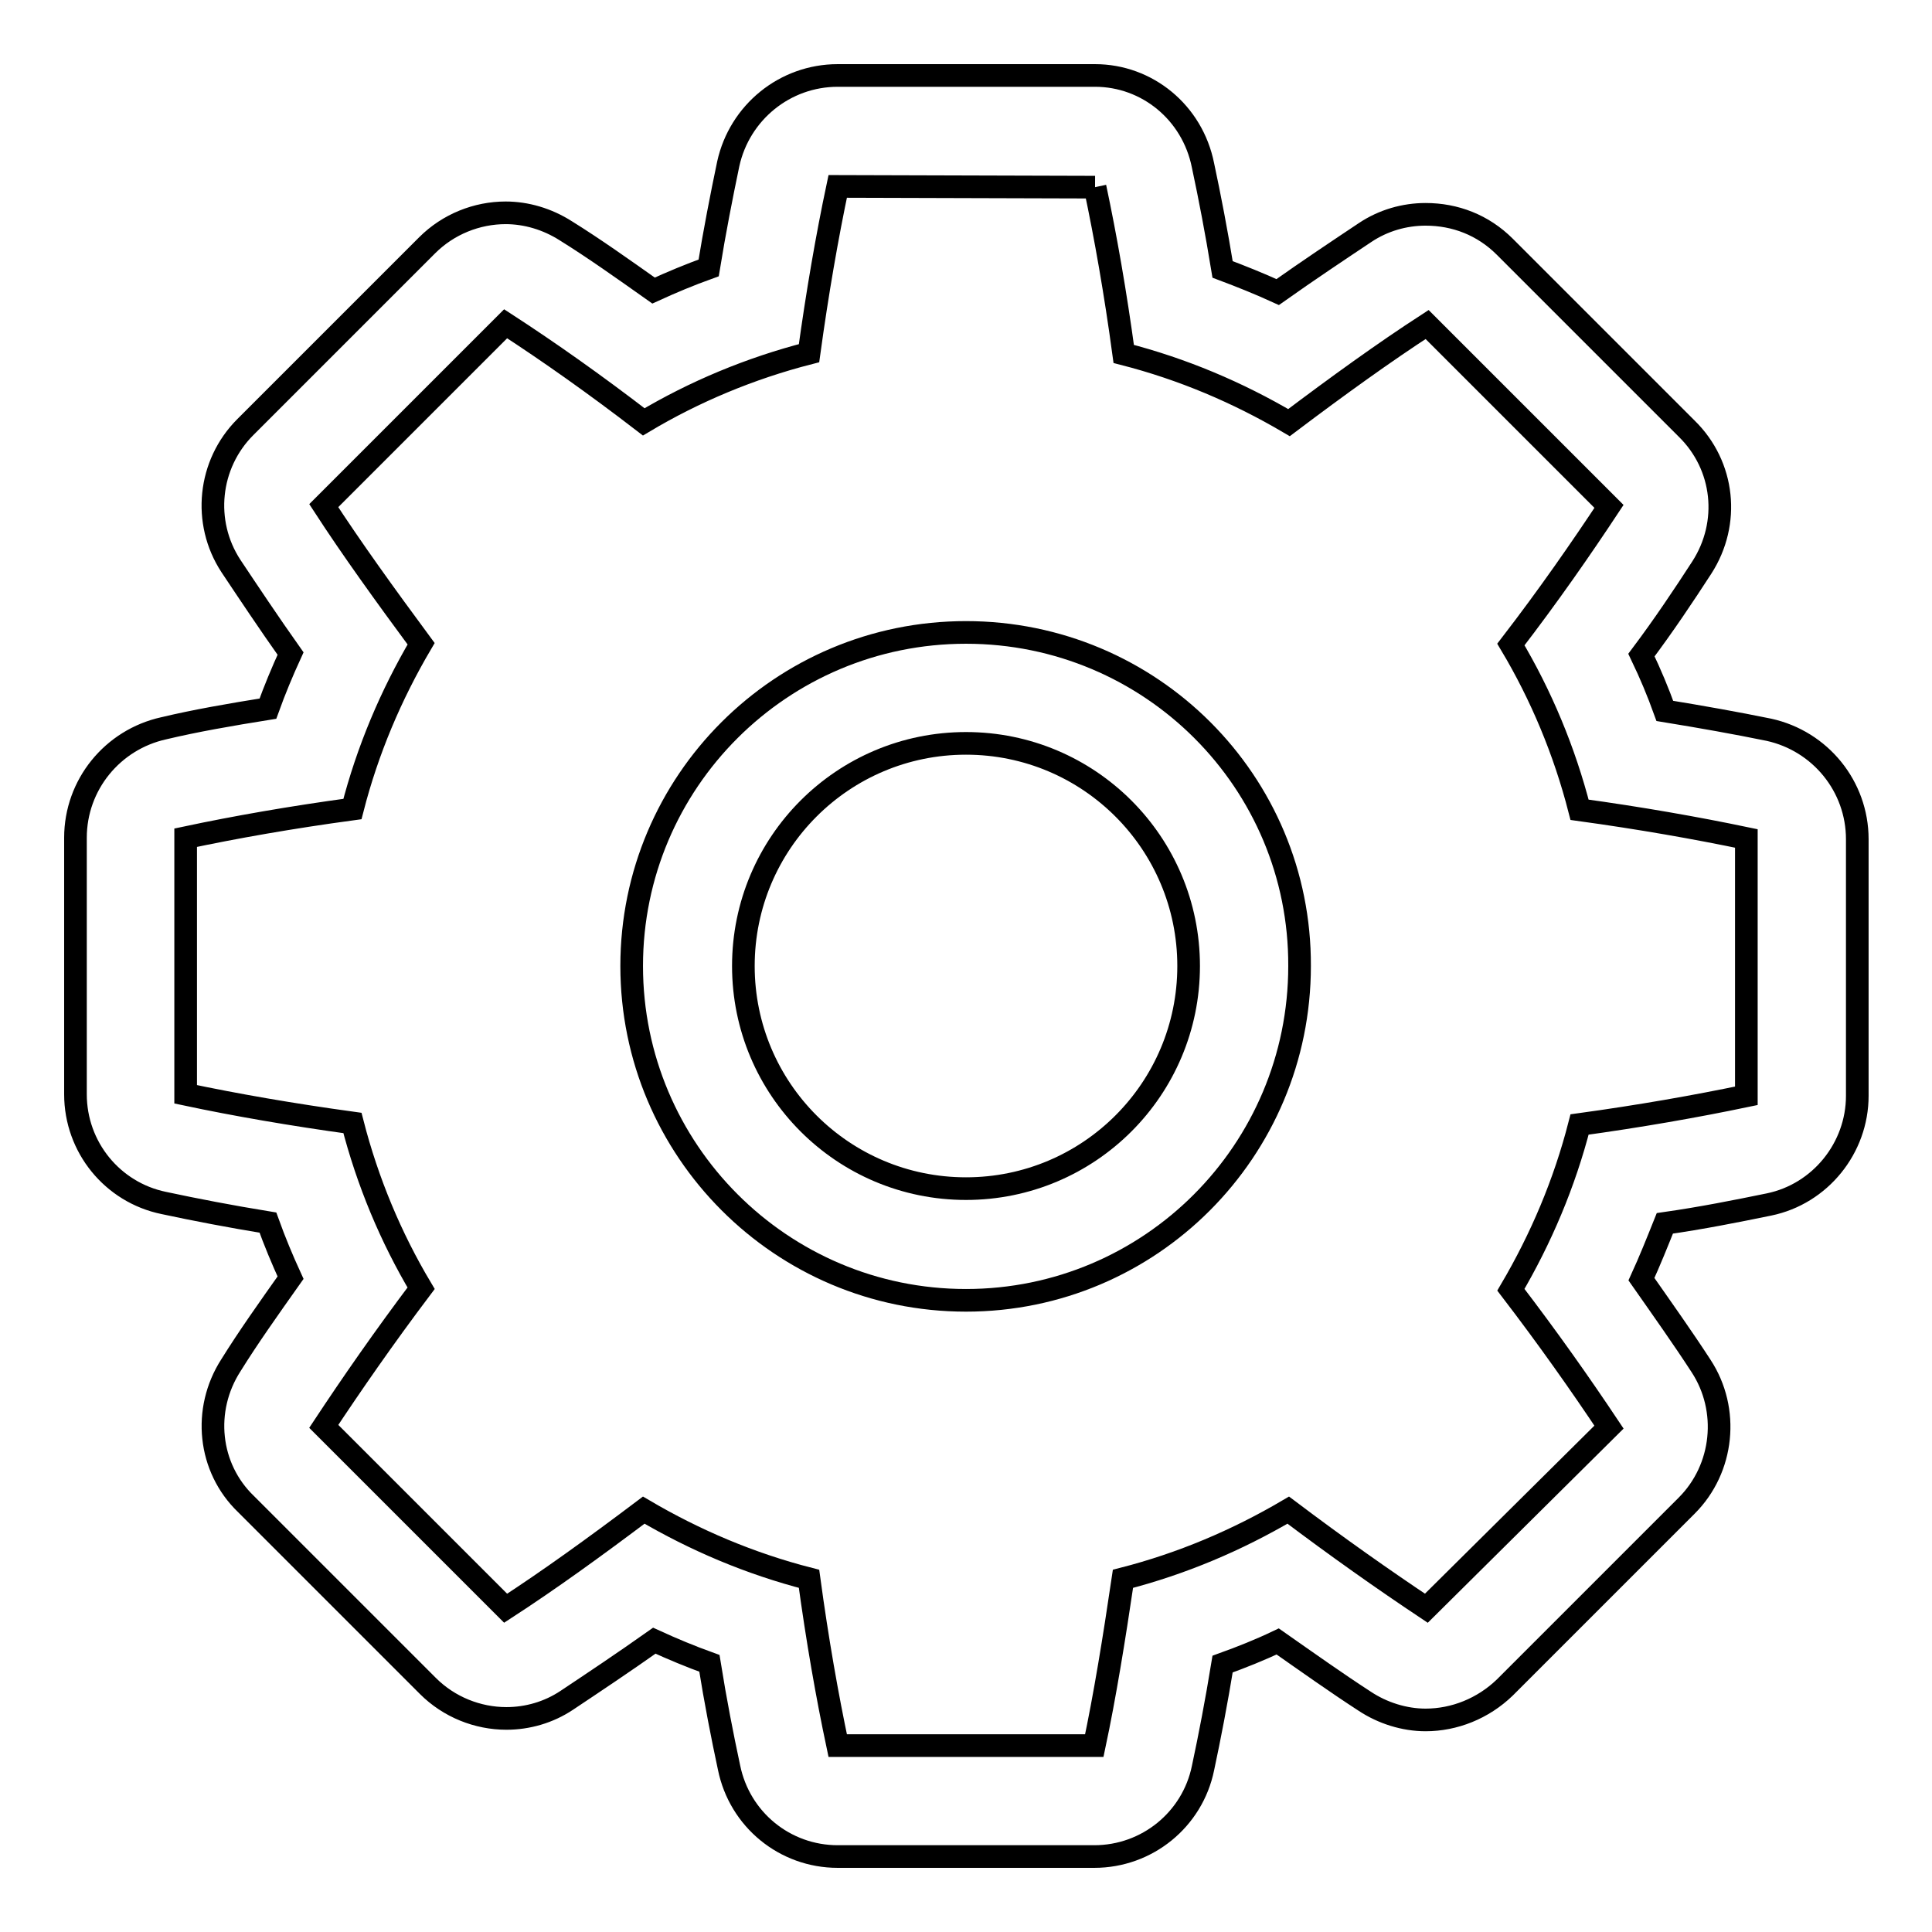 <?xml version="1.0" encoding="utf-8"?>
<!-- Svg Vector Icons : http://www.onlinewebfonts.com/icon -->
<!DOCTYPE svg PUBLIC "-//W3C//DTD SVG 1.1//EN" "http://www.w3.org/Graphics/SVG/1.1/DTD/svg11.dtd">
<svg version="1.1" xmlns="http://www.w3.org/2000/svg" xmlns:xlink="http://www.w3.org/1999/xlink" x="0px" y="0px" viewBox="0 0 256 256" enable-background="new 0 0 256 256" xml:space="preserve">
<g><g><path stroke-width="3" fill-opacity="0" stroke="#000000"  d="M145.1,24.8c1.4,6.6,2.7,14,3.8,22.1c7.8,2,15.1,5.1,21.9,9.1c6.5-4.9,12.6-9.3,18.3-13l24.1,24.1c-3.7,5.6-8,11.8-13,18.3c4,6.7,7.1,14.1,9.1,21.9c8,1.1,15.4,2.4,22.1,3.8v34.1c-6.7,1.4-14.1,2.7-22.1,3.8c-2,7.8-5.1,15.1-9.1,21.9c4.9,6.4,9.2,12.5,13,18.2L189,213.1c-5.7-3.8-11.8-8.1-18.3-13c-6.8,4-14.1,7.1-21.9,9.1c-1.2,8.1-2.4,15.5-3.8,22.1H111c-1.4-6.6-2.7-14-3.8-22.1c-7.8-2-15.1-5.1-21.9-9.1c-6.5,4.9-12.6,9.3-18.3,13L42.9,189c3.7-5.6,8-11.8,12.9-18.3c-4-6.7-7.1-14.1-9.1-21.9c-8-1.1-15.5-2.4-22.1-3.8v-34c6.6-1.4,14-2.7,22.1-3.8c2-7.8,5.1-15.1,9.1-21.9C51,78.8,46.6,72.7,42.9,67L67,42.9c5.7,3.7,11.8,8,18.3,13c6.7-4,14.1-7.1,21.9-9.1c1.1-8,2.4-15.5,3.8-22.1L145.1,24.8 M145.1,10H111c-7,0-13,4.9-14.5,11.7c-0.9,4.3-1.8,8.9-2.6,13.8c-2.5,0.9-4.9,1.9-7.3,3c-4.1-2.9-7.9-5.6-11.6-7.9c-2.5-1.6-5.3-2.4-8-2.4c-3.8,0-7.6,1.5-10.4,4.3L32.5,56.6c-4.9,4.9-5.7,12.6-1.9,18.4c2.4,3.6,5,7.5,7.9,11.6c-1.1,2.4-2.1,4.8-3,7.3c-5,0.8-9.6,1.6-13.8,2.6C14.9,98,10,104,10,111V145c0,7,4.9,13,11.7,14.4c4.2,0.9,8.9,1.8,13.8,2.6c0.9,2.5,1.9,4.9,3,7.3c-2.9,4.1-5.6,7.9-7.9,11.6c-3.8,5.9-3,13.6,2,18.4l24.1,24.1c2.8,2.8,6.6,4.3,10.4,4.3c2.8,0,5.6-0.8,8-2.4c3.6-2.4,7.5-5,11.6-7.9c2.4,1.1,4.8,2.1,7.3,3c0.8,5,1.7,9.6,2.6,13.8C98,241.1,104,246,111,246H145c7,0,13-4.9,14.4-11.7c0.9-4.2,1.8-8.9,2.6-13.8c2.5-0.9,5-1.9,7.3-3c4,2.8,7.8,5.5,11.5,7.9c2.4,1.6,5.3,2.5,8.1,2.5c3.8,0,7.6-1.5,10.5-4.3l24.1-24.1c4.9-4.9,5.7-12.7,1.9-18.5c-2.4-3.7-5.1-7.5-7.9-11.5c1.1-2.4,2.1-4.9,3.1-7.4c4.9-0.7,9.4-1.6,13.8-2.5c6.8-1.4,11.7-7.5,11.7-14.4v-34c0-7-4.9-13-11.7-14.5c-4.4-0.9-8.9-1.7-13.8-2.5c-0.9-2.5-1.9-4.9-3.1-7.4c3-4,5.6-7.9,8-11.6c3.8-5.9,3-13.5-2-18.4l-24.1-24.1c-2.9-2.9-6.6-4.3-10.5-4.3c-2.8,0-5.6,0.8-8,2.4c-3.6,2.4-7.5,5-11.6,7.9c-2.4-1.1-4.9-2.1-7.3-3c-0.8-4.9-1.7-9.6-2.6-13.8C158,14.9,152,10,145.1,10L145.1,10z"/><path stroke-width="3" fill-opacity="0" stroke="#000000"  d="M128,83.8c-24.5,0-44.3,19.8-44.3,44.2c0,24.4,19.8,44.3,44.3,44.3c24.4,0,44.2-19.8,44.2-44.3C172.3,103.6,152.5,83.8,128,83.8z M128,157.5c-16.3,0-29.5-13.2-29.5-29.5s13.2-29.5,29.5-29.5c16.3,0,29.5,13.2,29.5,29.5C157.5,144.3,144.3,157.5,128,157.5z"/></g></g>
</svg>